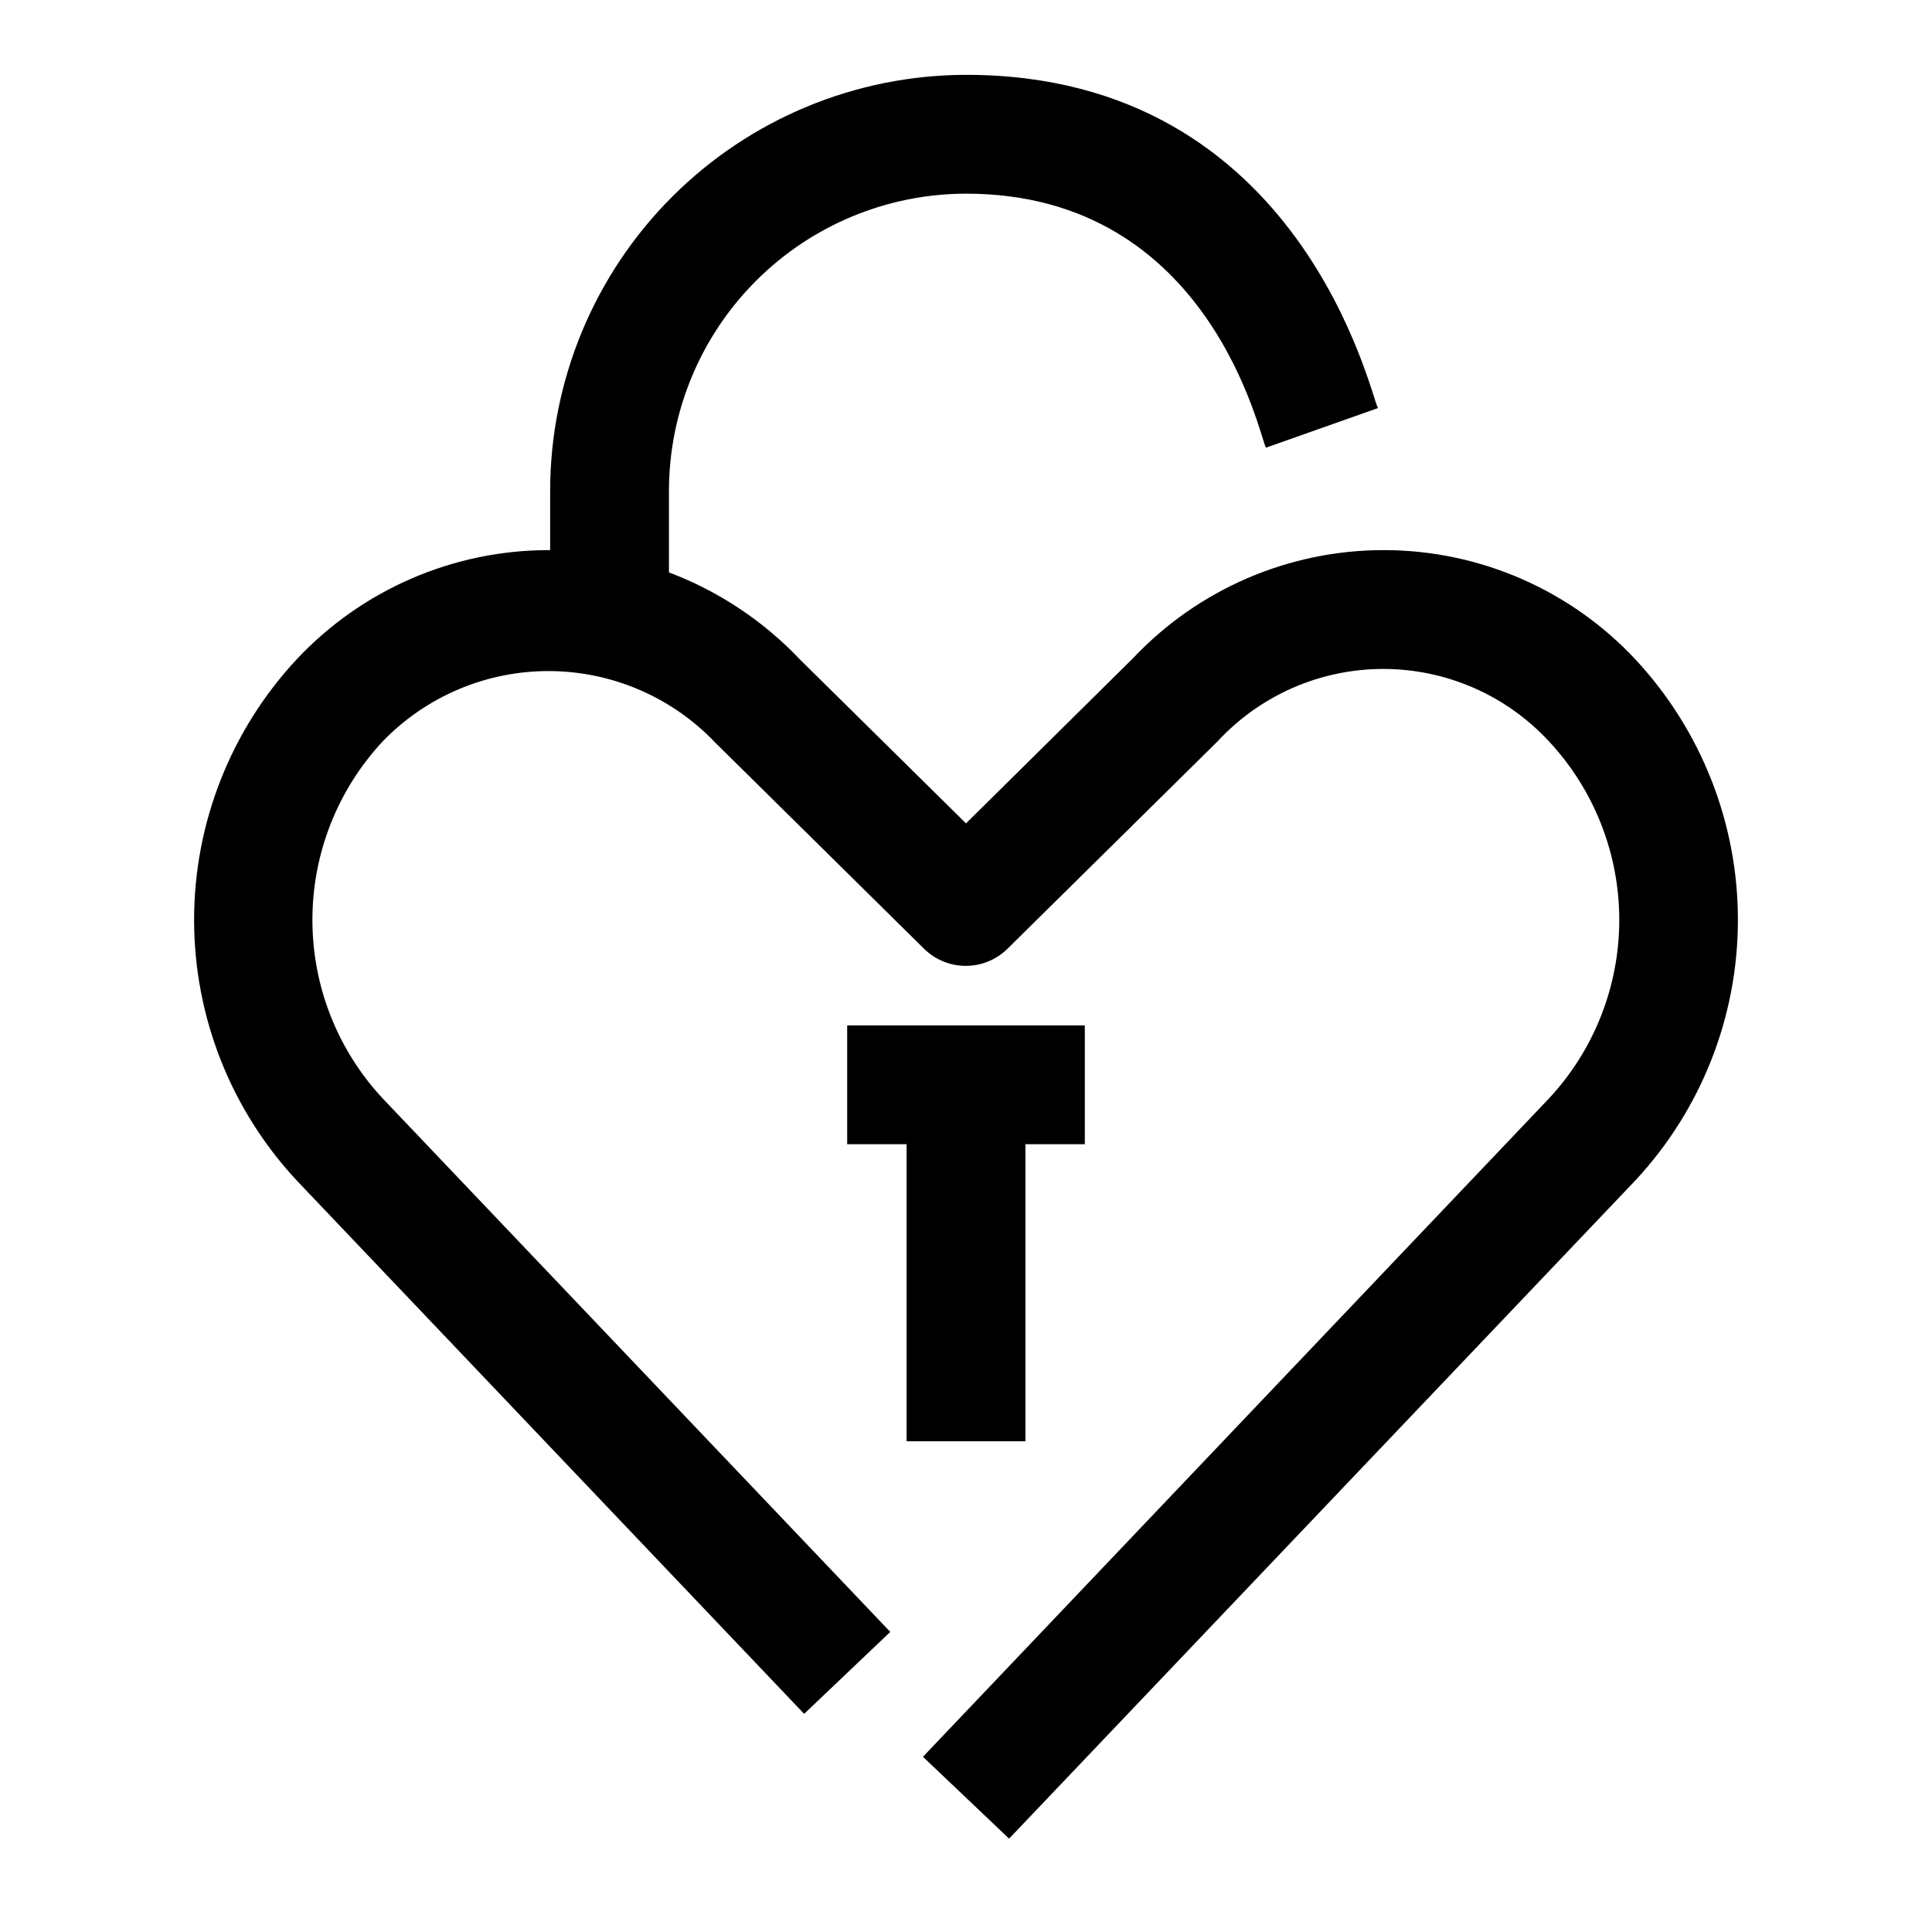 <?xml version="1.0" encoding="UTF-8"?>
<!-- Uploaded to: ICON Repo, www.iconrepo.com, Generator: ICON Repo Mixer Tools -->
<svg fill="#000000" width="800px" height="800px" version="1.1" viewBox="144 144 512 512" xmlns="http://www.w3.org/2000/svg">
 <g>
  <path d="m577.42 318.77c-17.211-18.426-41.273-28.918-66.488-28.984-25.215-0.07-49.332 10.289-66.645 28.625l-44.285 43.797-43.926-43.359v0.004c-9.699-10.254-21.594-18.172-34.797-23.16v-21.648c0.027-20.871 8.328-40.879 23.086-55.637 14.758-14.758 34.766-23.059 55.637-23.086 65.133 0 77.918 65.039 79.492 67.32l29.691-10.5c-1.828-2.551-19.82-88.309-109.18-88.309-29.219 0.039-57.23 11.664-77.891 32.324s-32.281 48.668-32.32 77.887v15.742h-0.457c-25.301 0.02-49.465 10.512-66.754 28.984-17.445 18.746-27.145 43.402-27.145 69.008s9.699 50.262 27.145 69.008l134.52 141.4 22.828-21.711-134.52-141.38c-11.969-12.844-18.621-29.75-18.621-47.305 0-17.555 6.652-34.461 18.621-47.305 11.562-11.977 27.512-18.711 44.16-18.645 16.645 0.066 32.543 6.926 44.008 18.992l55.34 54.633c2.945 2.883 6.902 4.5 11.02 4.5 4.121 0 8.078-1.617 11.023-4.5l55.688-54.977v-0.004c11.324-12.246 27.246-19.207 43.926-19.207 16.68 0 32.602 6.961 43.926 19.207 11.969 12.844 18.621 29.75 18.621 47.305 0 17.555-6.652 34.461-18.621 47.305l-165.91 174.47 22.828 21.695 166-174.47c17.445-18.746 27.145-43.402 27.145-69.008s-9.699-50.262-27.145-69.008z"/>
  <path d="m431.49 415.74h-62.977v31.488h15.742v78.719h31.488v-78.719h15.746z"/>
 </g>
</svg>